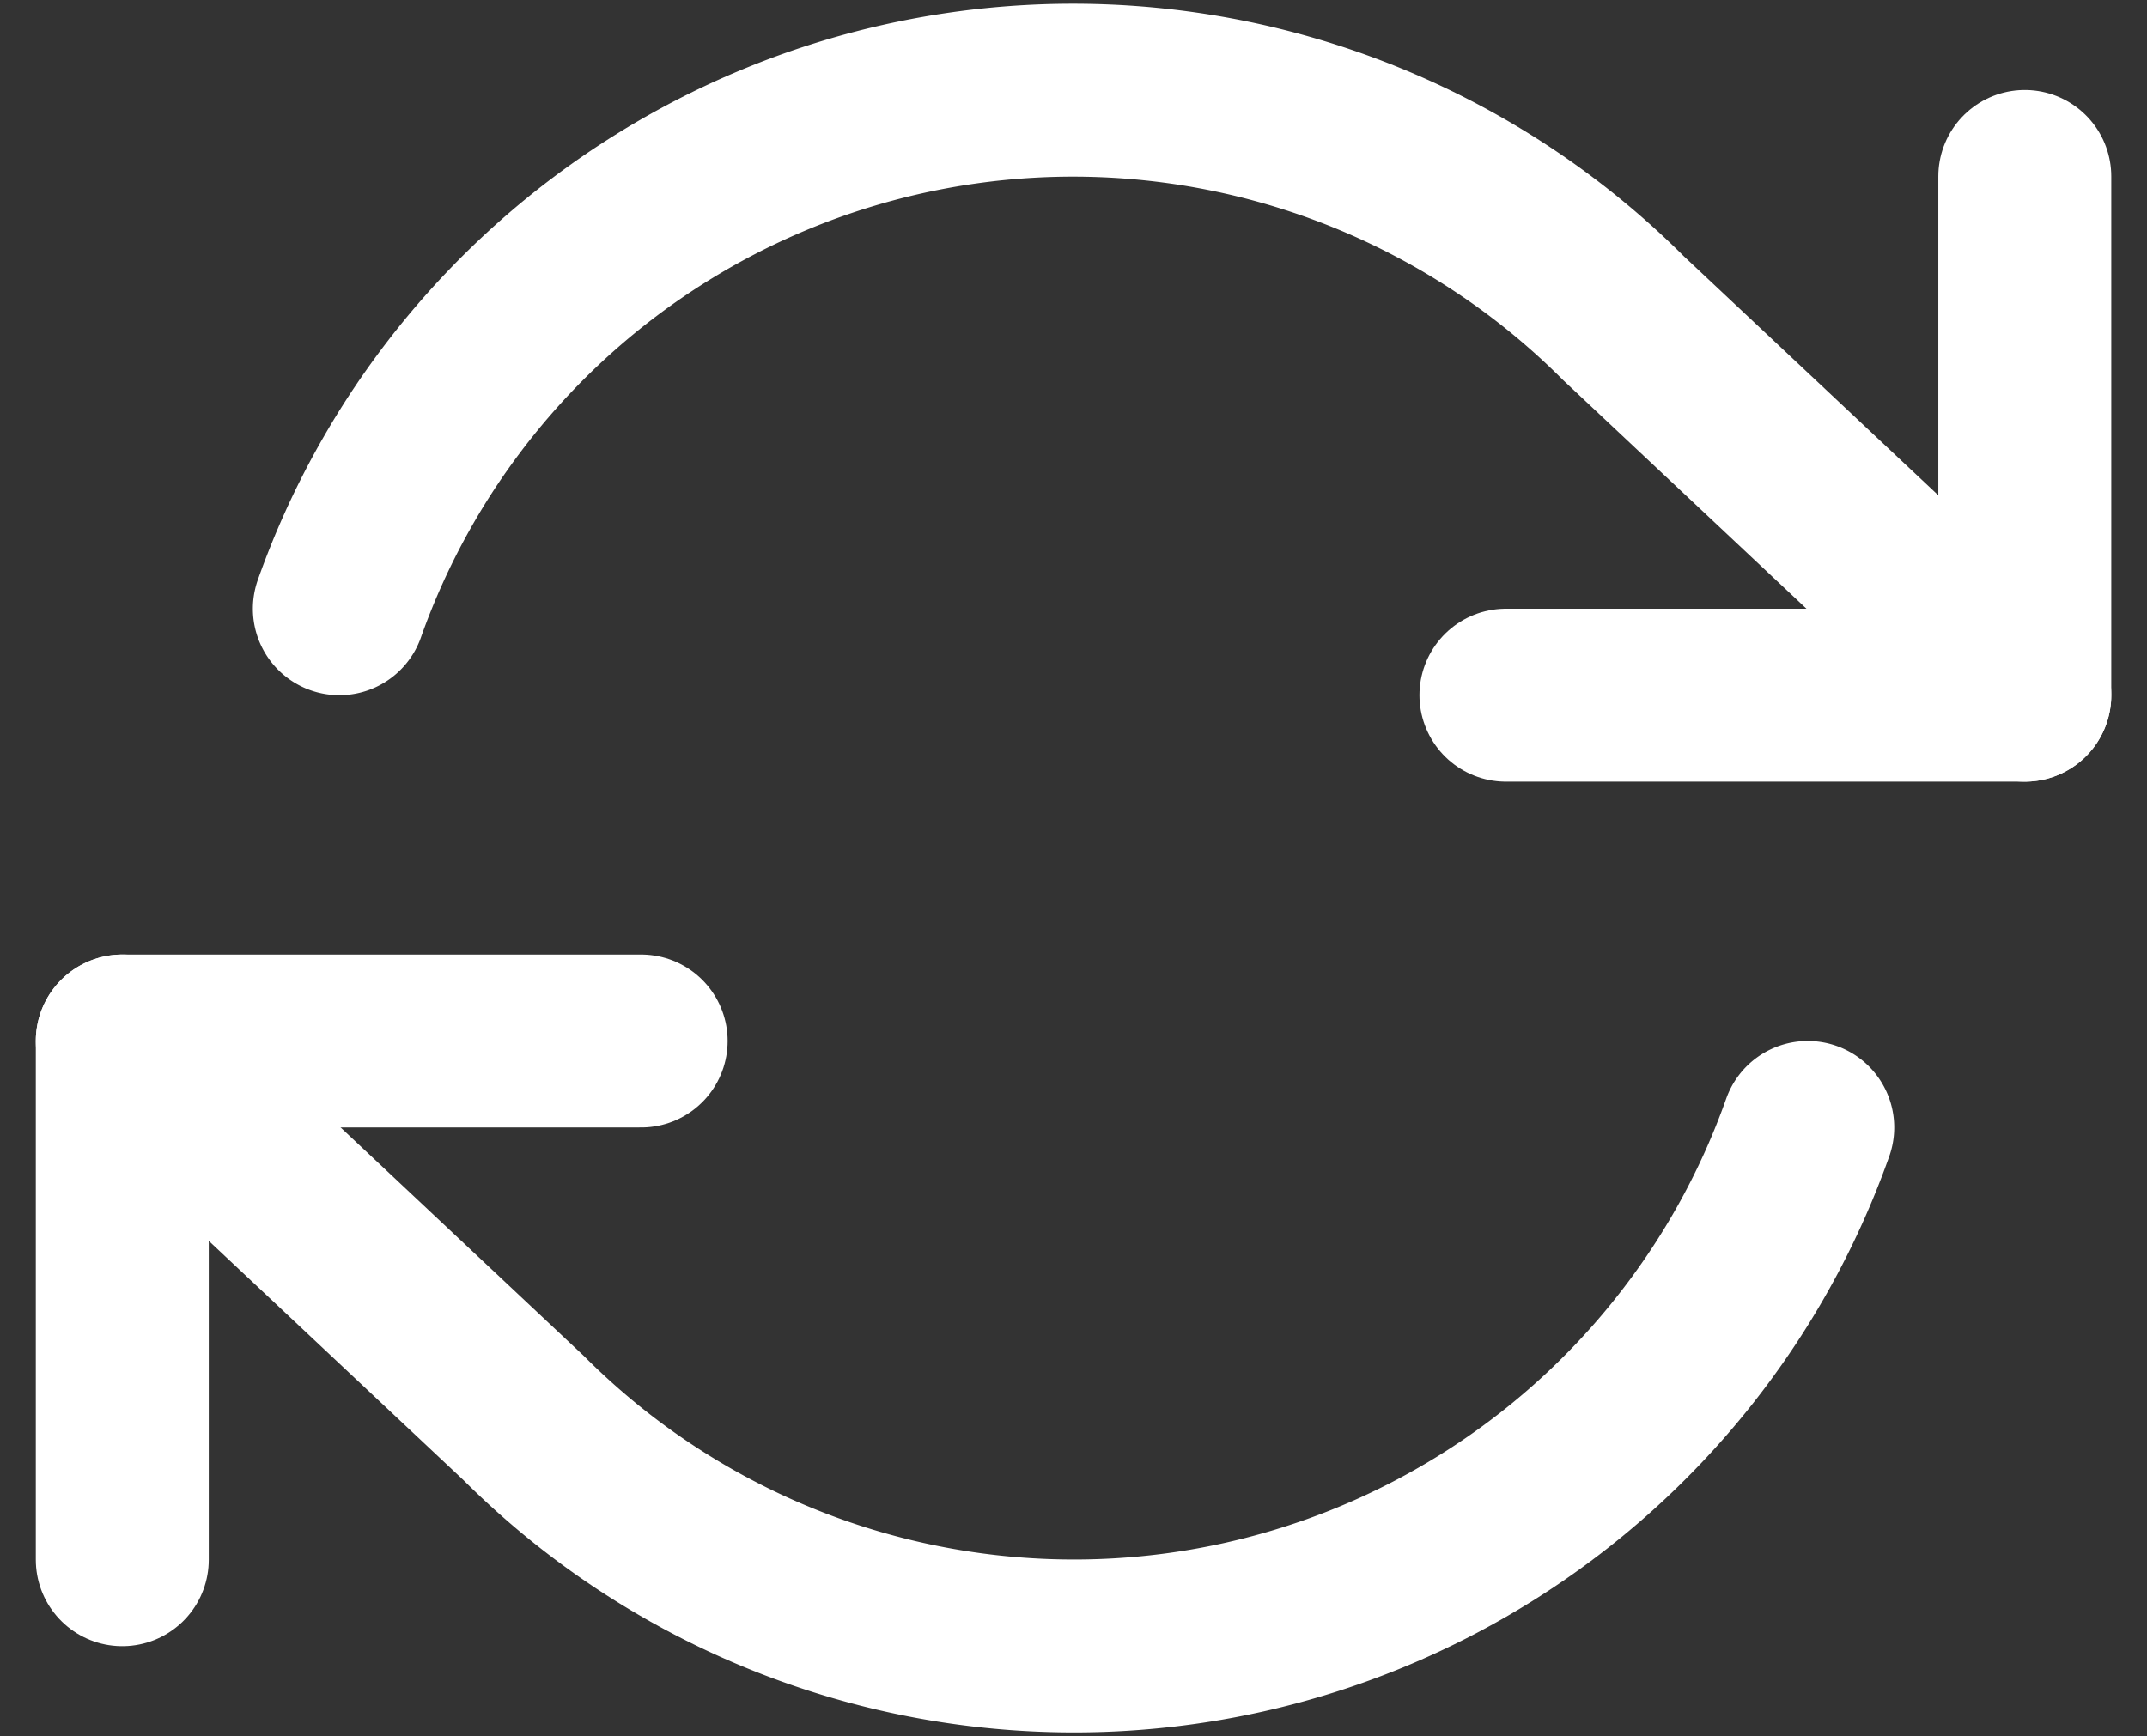 <svg xmlns="http://www.w3.org/2000/svg" width="24.827" height="20.081" viewBox="0 0 24.827 20.081">
  <rect x="0" y="0" width="24.827" height="20.081" fill="#333333" stroke="none"/>
  <g id="refresh-cw" transform="translate(0.414 -1.959)">
    <g id="Group_651" data-name="Group 651">
      <path id="Path_1633" data-name="Path 1633" d="M23,4v6H17" fill="none" stroke="#fff" stroke-linecap="round" stroke-linejoin="round" stroke-width="2"/>
      <path id="Path_1634" data-name="Path 1634" d="M1,20V14H7" fill="none" stroke="#fff" stroke-linecap="round" stroke-linejoin="round" stroke-width="2"/>
      <path id="Path_1635" data-name="Path 1635" d="M3.51,9A9,9,0,0,1,18.36,5.64L23,10M1,14l4.64,4.36A9,9,0,0,0,20.49,15" fill="none" stroke="#fff" stroke-linecap="round" stroke-linejoin="round" stroke-width="2"/>
    </g>
  </g>
</svg>
